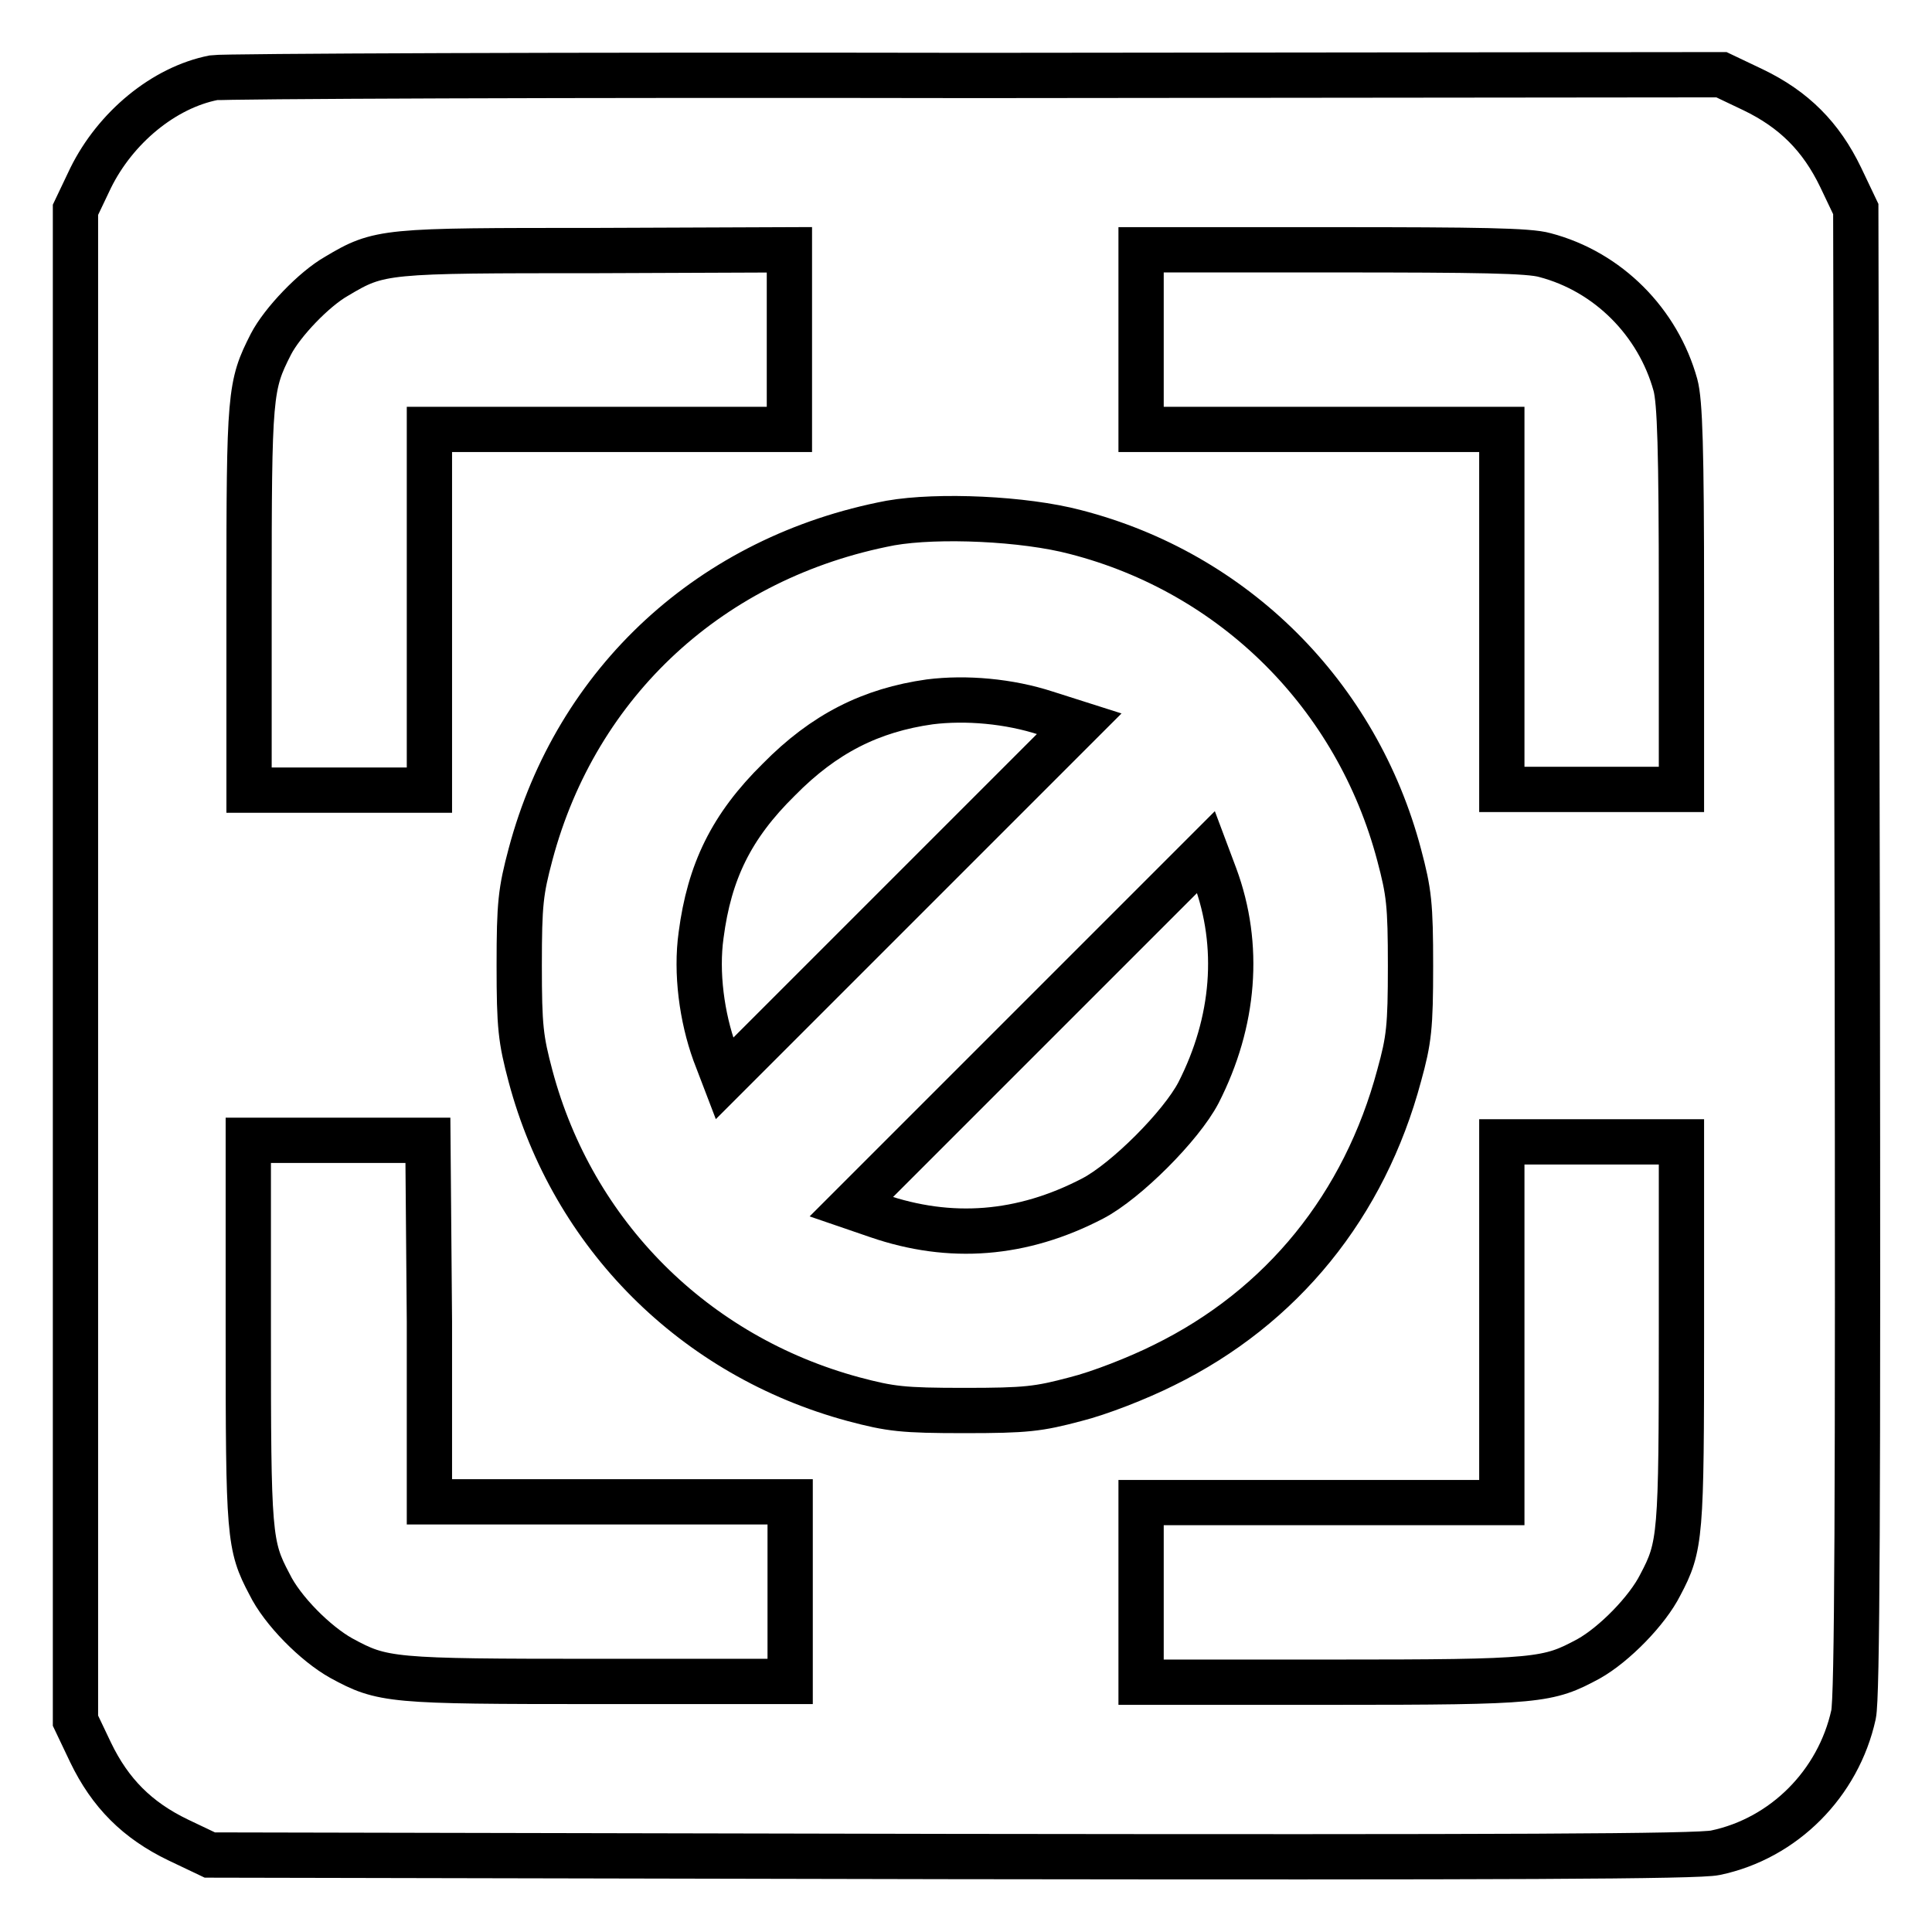 <?xml version="1.0" encoding="utf-8"?>
<!-- Svg Vector Icons : http://www.onlinewebfonts.com/icon -->
<!DOCTYPE svg PUBLIC "-//W3C//DTD SVG 1.1//EN" "http://www.w3.org/Graphics/SVG/1.1/DTD/svg11.dtd">
<svg version="1.1" xmlns="http://www.w3.org/2000/svg" xmlns:xlink="http://www.w3.org/1999/xlink" x="0px" y="0px" viewBox="0 0 256 256" enable-background="new 0 0 256 256" xml:space="preserve">
<g><g><g><path stroke-width="6" fill-opacity="0" stroke="#000000"  d="M28.3,10.3c-6.6,1.3-13,6.6-16.3,13.3l-2,4.2v100.1v100.1l2,4.2c2.6,5.4,6.2,9,11.6,11.6l4.2,2L126,246c73.8,0.1,99,0,101.3-0.5c9.1-1.9,16.3-9.2,18.3-18.3c0.5-2.3,0.6-27.5,0.5-101.3l-0.2-98.2l-2-4.2c-2.6-5.4-6.2-9-11.6-11.6l-4.2-2L129.3,10C75,9.9,29.5,10.1,28.3,10.3z M104.6,45v11.9H80.7H56.9v23.9v23.9H45H33V79.2c0-27.1,0.1-28.1,2.9-33.6c1.5-2.9,5.7-7.3,8.7-9c5.7-3.4,6.3-3.4,34.4-3.4l25.6-0.1V45z M204.7,33.8c8.4,2.2,15,8.9,17.3,17.2c0.6,2.2,0.8,8.5,0.8,28.2v25.4h-11.9h-11.9V80.8V56.9h-23.9h-23.9V45V33.1h25.4C196,33.1,202.6,33.2,204.7,33.8z M142.5,70.5c21,5.4,37.3,21.6,42.9,42.8c1.3,4.9,1.5,6.5,1.5,14.7c0,8.1-0.2,9.8-1.5,14.5c-4.6,17.2-15.5,30.7-31.2,38.4c-3.4,1.7-8.5,3.7-11.7,4.5c-4.9,1.3-6.5,1.5-14.7,1.5c-8.2,0-9.8-0.2-14.7-1.5c-21.1-5.7-37.2-21.8-42.8-42.8c-1.3-4.9-1.5-6.5-1.5-14.7c0-8.2,0.2-9.8,1.5-14.7c6.1-22.9,24-39.4,47.7-43.9C124.3,68.2,135.7,68.7,142.5,70.5z M56.9,175.1v23.9h23.9h23.9v11.9v11.9H79.2c-27.5,0-28.5-0.1-34-3.1c-3.4-1.9-7.8-6.3-9.5-9.8c-2.7-5.1-2.8-6.4-2.8-33.4v-25.4h11.9h11.9L56.9,175.1L56.9,175.1z M222.8,176.6c0,27-0.1,28.3-2.8,33.4c-1.7,3.4-6.1,7.9-9.5,9.8c-5.4,2.9-6.4,3.1-33.9,3.1h-25.4v-11.9v-11.9h23.9h23.9v-23.9v-23.9h11.9h11.9L222.8,176.6L222.8,176.6z"/><path stroke-width="6" fill-opacity="0" stroke="#000000"  d="M123.2,93c-7.8,1.1-14,4.2-20,10.3c-6.3,6.2-9.2,12.2-10.3,20.6c-0.7,5,0.1,10.9,1.8,15.6l1.3,3.4l23.5-23.5L143,95.9l-4.4-1.4C133.7,92.9,128,92.4,123.2,93z"/><path stroke-width="6" fill-opacity="0" stroke="#000000"  d="M136.3,136.4l-23.5,23.5l3.5,1.2c9.6,3.3,19.1,2.6,28.5-2.3c4.4-2.3,11.7-9.6,14-14c4.8-9.4,5.6-19.5,2.2-28.7l-1.2-3.2L136.3,136.4z"/></g></g></g>
</svg>